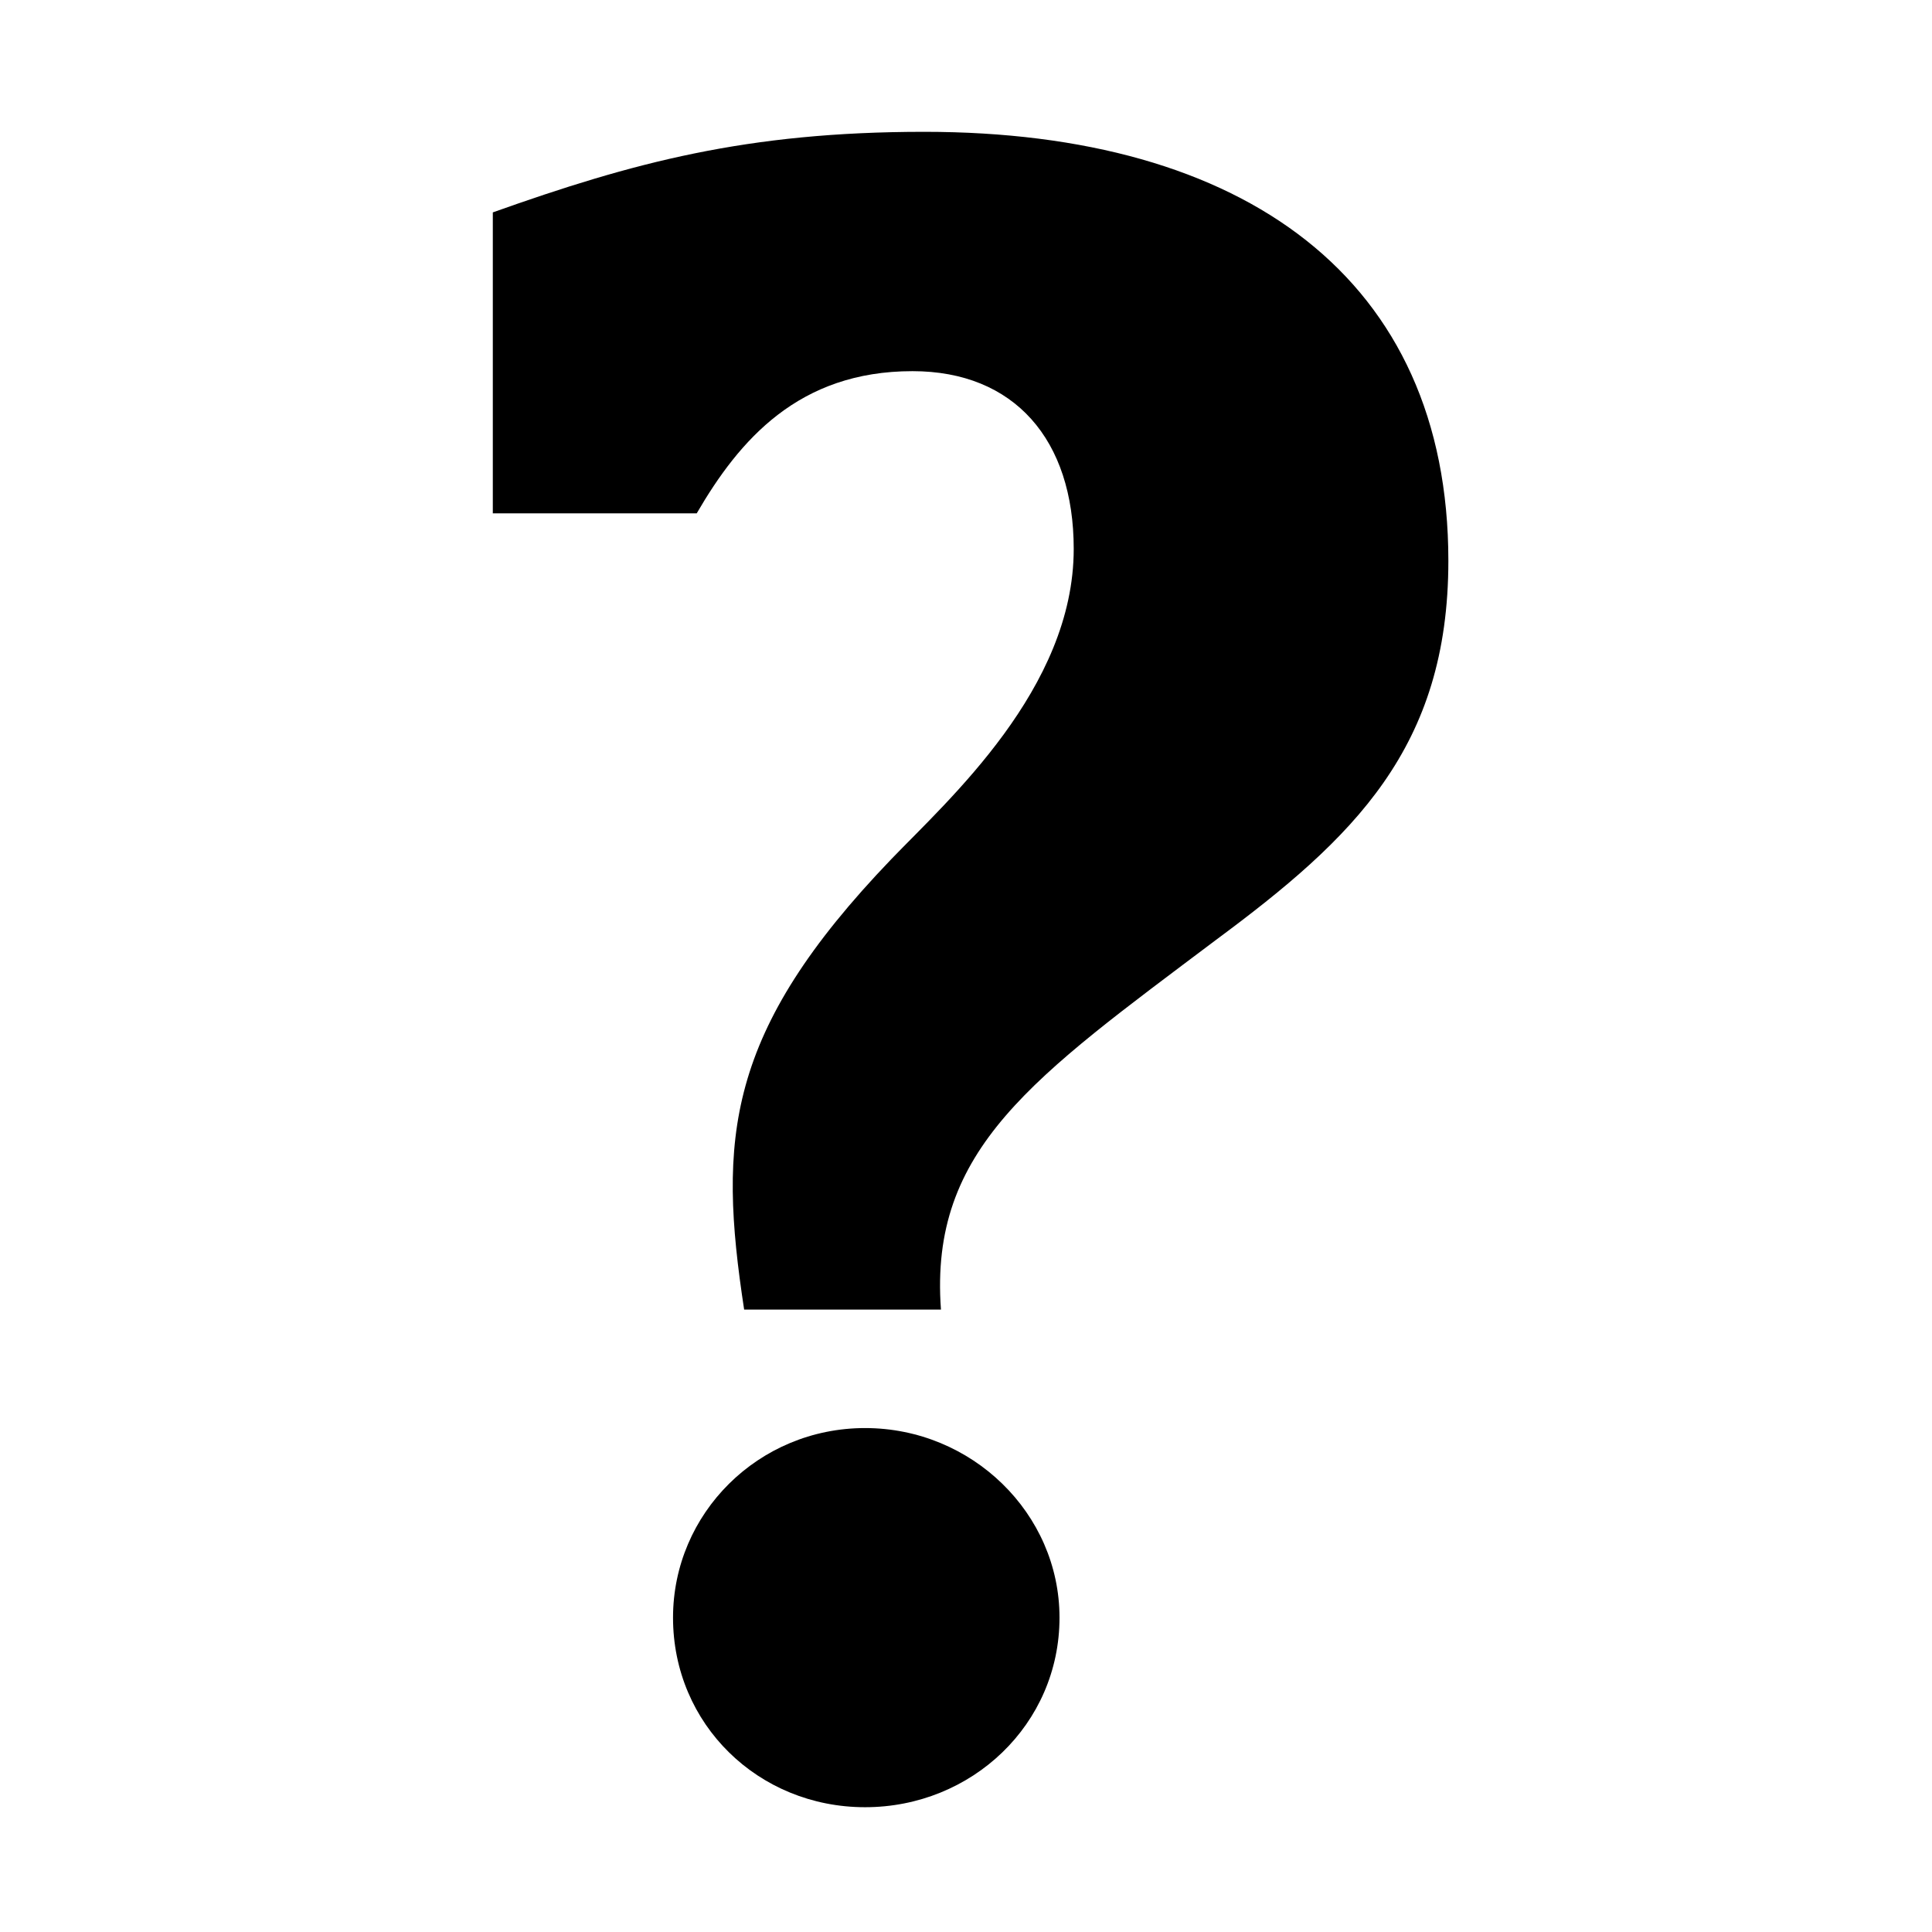 <svg class="svg-inline--fa fa-comment-alt fa-w-16" aria-hidden="true" data-icon="comment-alt" data-prefix="far" focusable="false" role="img" version="1.1" viewBox="0 0 512 512" xmlns="http://www.w3.org/2000/svg">
 <path d="m197.21 347.05h52.153c-3.142-42.703 24.506-61.543 72.889-97.966 36.444-27.004 61.579-50.867 61.579-100.48 0-74.731-54.039-113.67-138.87-113.67-47.127 0-77.288 8.164-114.36 21.352v79.755h54.039c11.31-19.468 27.019-37.679 57.18-37.679 27.019 0 42.728 18.212 42.728 47.099 0 37.051-33.303 66.567-48.383 82.266-43.985 45.843-45.87 74.103-38.958 119.32zm32.046 131.88c28.276 0 51.525-21.98 51.525-50.239 0-27.631-23.249-50.239-51.525-50.239-28.276 0-50.897 22.608-50.897 50.239 0 28.26 22.621 50.239 50.897 50.239z" />
</svg>
